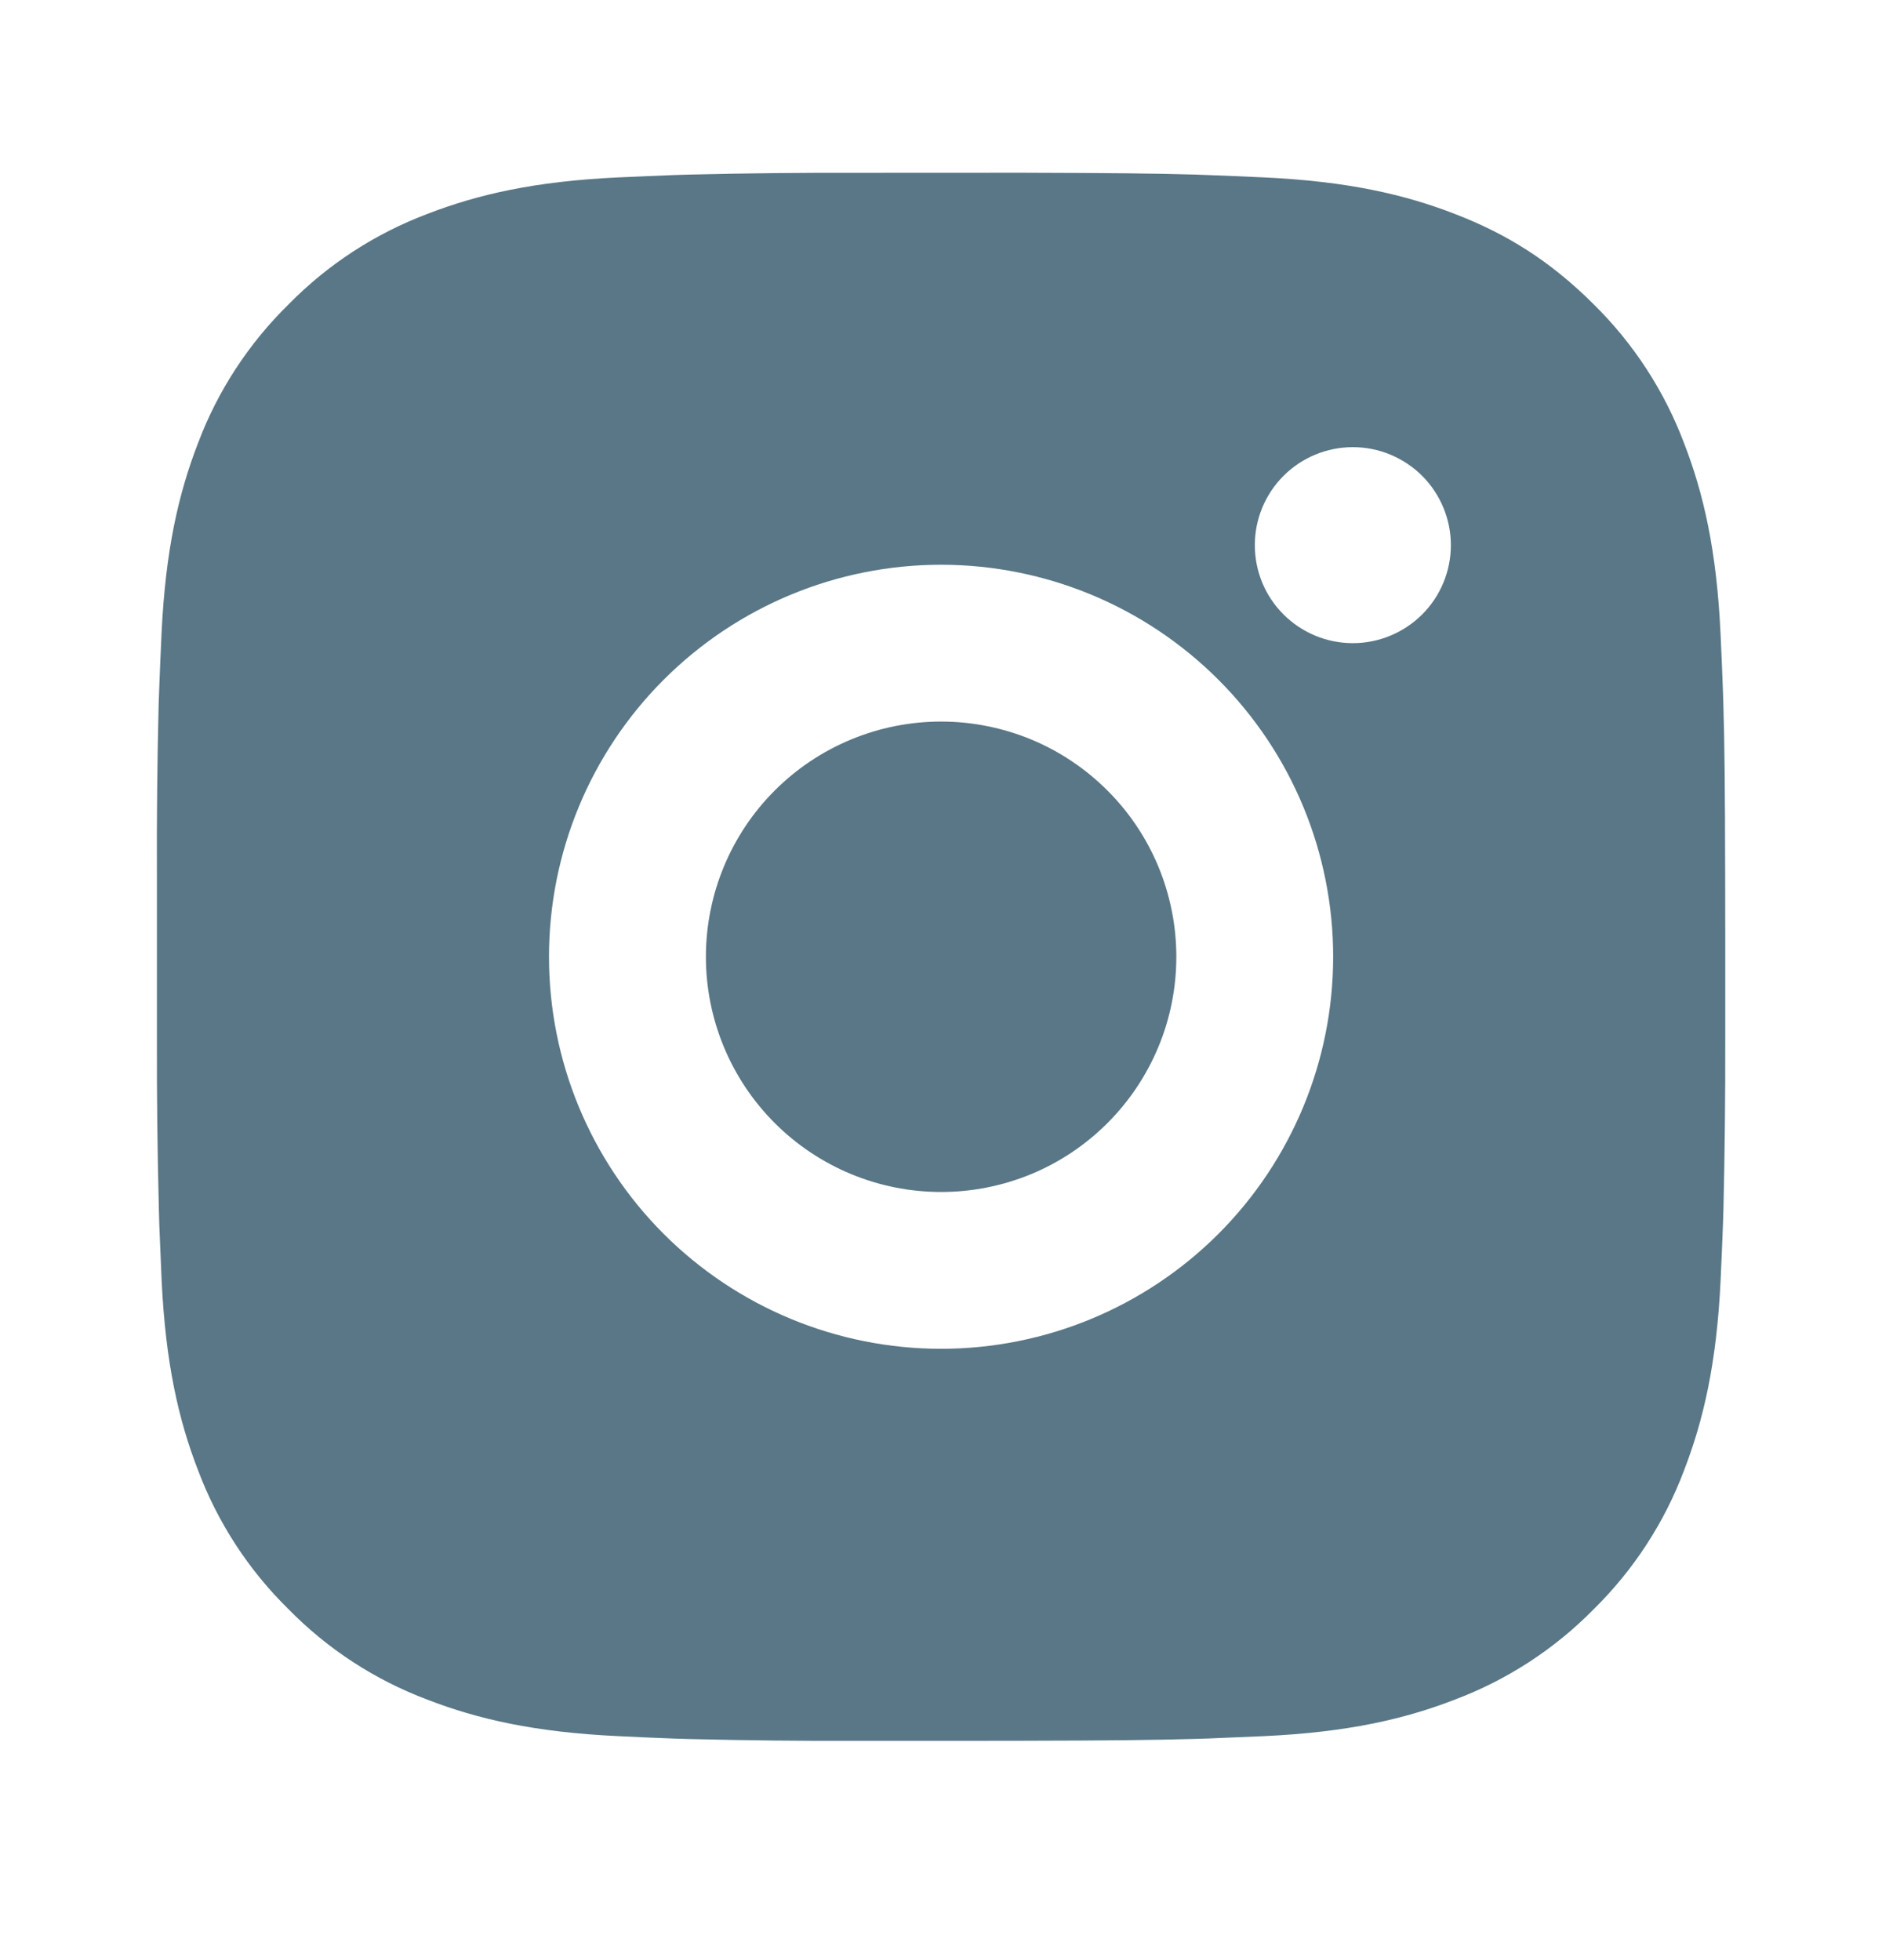 <svg width="24" height="25" viewBox="0 0 24 25" fill="none" xmlns="http://www.w3.org/2000/svg">
<path d="M13.029 2.203C14.154 2.206 14.725 2.212 15.218 2.226L15.412 2.233C15.636 2.241 15.857 2.251 16.124 2.263C17.188 2.313 17.914 2.481 18.551 2.728C19.211 2.982 19.767 3.326 20.323 3.881C20.831 4.381 21.225 4.986 21.476 5.653C21.723 6.29 21.891 7.016 21.941 8.081C21.953 8.347 21.963 8.568 21.971 8.793L21.977 8.987C21.992 9.479 21.998 10.05 22 11.175L22.001 11.921V13.231C22.003 13.96 21.995 14.69 21.978 15.419L21.972 15.613C21.964 15.838 21.954 16.059 21.942 16.325C21.892 17.39 21.722 18.115 21.476 18.753C21.225 19.421 20.831 20.025 20.323 20.525C19.823 21.034 19.218 21.427 18.551 21.678C17.914 21.925 17.188 22.093 16.124 22.143L15.412 22.173L15.218 22.179C14.725 22.193 14.154 22.2 13.029 22.202L12.283 22.203H10.974C10.244 22.206 9.514 22.198 8.785 22.18L8.591 22.174C8.353 22.165 8.116 22.155 7.879 22.143C6.815 22.093 6.089 21.925 5.451 21.678C4.783 21.427 4.179 21.034 3.68 20.525C3.171 20.026 2.777 19.421 2.526 18.753C2.279 18.116 2.111 17.39 2.061 16.325L2.031 15.613L2.026 15.419C2.007 14.69 1.999 13.96 2.001 13.231V11.175C1.998 10.446 2.005 9.716 2.023 8.987L2.03 8.793C2.038 8.568 2.048 8.347 2.06 8.081C2.11 7.016 2.278 6.291 2.525 5.653C2.776 4.985 3.171 4.381 3.681 3.881C4.18 3.373 4.784 2.979 5.451 2.728C6.089 2.481 6.814 2.313 7.879 2.263C8.145 2.251 8.367 2.241 8.591 2.233L8.785 2.227C9.514 2.209 10.243 2.202 10.973 2.204L13.029 2.203ZM12.001 7.203C10.675 7.203 9.403 7.73 8.465 8.668C7.527 9.605 7.001 10.877 7.001 12.203C7.001 13.529 7.527 14.801 8.465 15.739C9.403 16.676 10.675 17.203 12.001 17.203C13.327 17.203 14.598 16.676 15.536 15.739C16.474 14.801 17.001 13.529 17.001 12.203C17.001 10.877 16.474 9.605 15.536 8.668C14.598 7.73 13.327 7.203 12.001 7.203ZM12.001 9.203C12.395 9.203 12.785 9.281 13.149 9.431C13.513 9.582 13.843 9.803 14.122 10.082C14.401 10.36 14.622 10.691 14.773 11.055C14.923 11.419 15.001 11.809 15.001 12.203C15.001 12.597 14.924 12.987 14.773 13.351C14.622 13.715 14.401 14.046 14.123 14.324C13.844 14.603 13.514 14.824 13.15 14.975C12.786 15.125 12.396 15.203 12.002 15.203C11.206 15.203 10.443 14.887 9.88 14.324C9.318 13.762 9.002 12.999 9.002 12.203C9.002 11.408 9.318 10.644 9.88 10.082C10.443 9.519 11.206 9.203 12.002 9.203M17.252 5.703C16.92 5.703 16.602 5.835 16.368 6.069C16.133 6.304 16.002 6.622 16.002 6.953C16.002 7.285 16.133 7.603 16.368 7.837C16.602 8.071 16.92 8.203 17.252 8.203C17.583 8.203 17.901 8.071 18.136 7.837C18.37 7.603 18.502 7.285 18.502 6.953C18.502 6.622 18.37 6.304 18.136 6.069C17.901 5.835 17.583 5.703 17.252 5.703Z" fill="#597786"/>
</svg>

